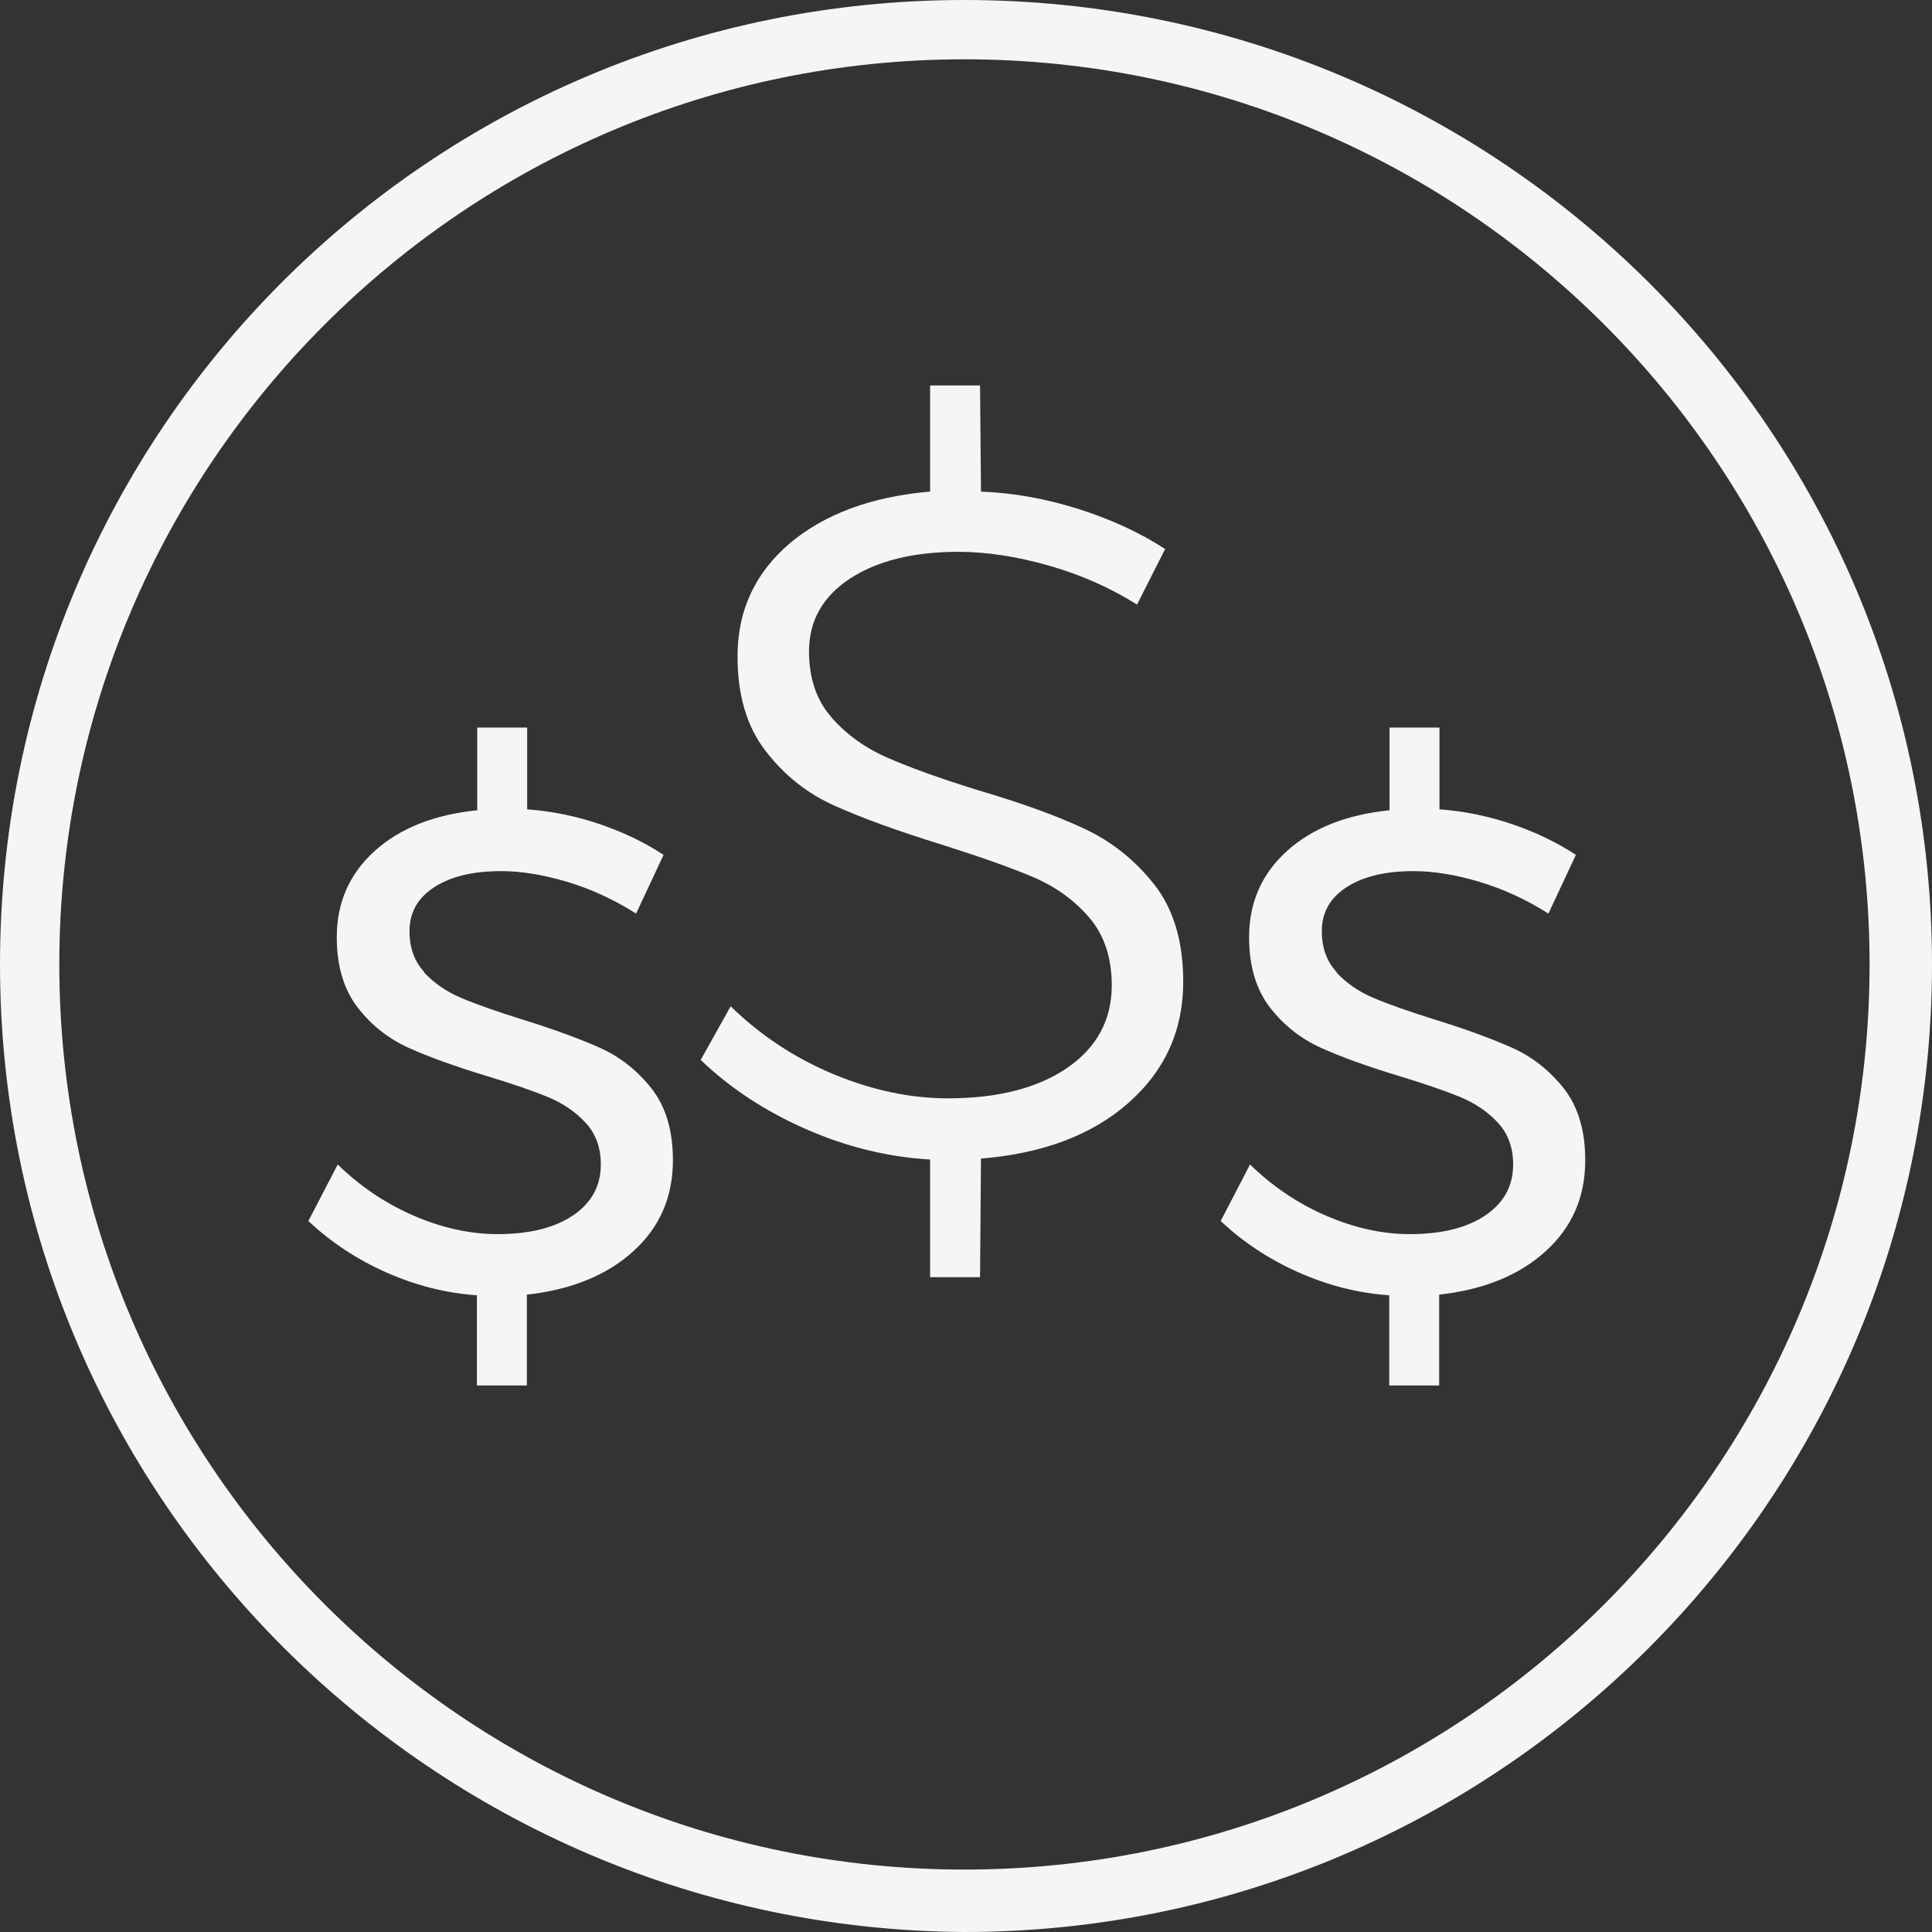 <svg xmlns="http://www.w3.org/2000/svg" viewBox="0 0 61.9 61.9" id="Ebene_2"><rect x="0" y="0" width="61.9" height="61.9" fill="#333333" stroke="none"/><defs><style>.cls-1{fill:#f5f5f5;}</style></defs><g id="Ebene_1-2"><path d="M30.9,0C13.8,0,0,13.8,0,30.9s13.9,30.9,30.9,31c17.1,0,31-13.9,31-31S48,0,30.9,0ZM30.9,59.9C14.9,59.9,1.9,46.9,1.9,30.9h0C1.9,14.9,14.9,1.9,30.9,1.9s29,13,29,29-13,29-29,29Z" class="cls-1"></path><path d="M26.64,22.99c.48.54,1.07.97,1.78,1.28.7.31,1.67.66,2.89,1.04,1.43.42,2.58.84,3.45,1.25.87.41,1.62,1.01,2.23,1.79.61.78.92,1.82.92,3.1,0,1.57-.59,2.86-1.76,3.89s-2.75,1.62-4.72,1.78l-.03,3.8h-1.6v-3.77c-1.37-.08-2.7-.41-3.99-.98-1.3-.57-2.42-1.31-3.36-2.21l.96-1.72c.94.92,2.04,1.65,3.28,2.17,1.25.52,2.47.78,3.68.78,1.61,0,2.88-.33,3.83-.98.94-.65,1.42-1.53,1.42-2.64,0-.88-.24-1.61-.72-2.17-.48-.56-1.08-.99-1.78-1.29-.7-.3-1.69-.65-2.95-1.05-1.43-.44-2.57-.86-3.44-1.25s-1.6-.97-2.2-1.75c-.6-.77-.9-1.78-.9-3.03,0-1.47.56-2.67,1.67-3.62,1.12-.94,2.62-1.5,4.5-1.66v-3.4h1.6l.03,3.4c1.04.04,2.09.23,3.13.56,1.04.33,1.97.76,2.77,1.28l-.9,1.78c-.86-.54-1.81-.96-2.83-1.25s-1.99-.44-2.89-.44c-1.45,0-2.61.29-3.48.86-.87.57-1.31,1.35-1.31,2.33,0,.86.24,1.57.72,2.11Z" class="cls-1"></path><path d="M42.82,31.16c.32.34.71.61,1.18.81.47.2,1.12.43,1.95.69,1.04.32,1.87.63,2.52.92.64.29,1.19.73,1.64,1.3.45.58.68,1.34.68,2.29,0,1.18-.42,2.15-1.27,2.92s-1.98,1.23-3.41,1.39v2.91h-1.6v-2.89c-1.01-.07-1.98-.32-2.92-.74s-1.77-.97-2.48-1.64l.94-1.81c.73.71,1.55,1.26,2.46,1.65.91.39,1.8.58,2.66.58,1.02,0,1.83-.2,2.42-.6.59-.4.89-.94.89-1.63,0-.54-.16-.98-.48-1.33-.32-.35-.73-.63-1.21-.83-.49-.2-1.15-.43-1.98-.68-1.02-.31-1.85-.61-2.49-.9-.64-.29-1.19-.72-1.63-1.29-.44-.57-.67-1.32-.67-2.25,0-1.12.41-2.04,1.22-2.77s1.91-1.16,3.28-1.3v-2.65h1.6v2.62c.8.06,1.58.22,2.34.48.76.26,1.44.59,2.03.98l-.88,1.88c-.71-.45-1.45-.79-2.22-1.02-.77-.23-1.47-.34-2.11-.34-.89,0-1.6.17-2.13.51-.53.34-.8.81-.8,1.41,0,.54.16.98.48,1.32Z" class="cls-1"></path><path d="M13.59,31.16c.32.34.71.61,1.18.81.47.2,1.12.43,1.95.69,1.04.32,1.87.63,2.52.92.64.29,1.19.73,1.64,1.3.45.58.68,1.34.68,2.29,0,1.18-.42,2.15-1.27,2.92s-1.98,1.23-3.41,1.39v2.91h-1.6v-2.89c-1.01-.07-1.98-.32-2.92-.74s-1.77-.97-2.48-1.64l.94-1.81c.73.71,1.55,1.26,2.46,1.65.91.39,1.8.58,2.66.58,1.02,0,1.83-.2,2.42-.6.59-.4.89-.94.89-1.63,0-.54-.16-.98-.48-1.33-.32-.35-.73-.63-1.21-.83-.49-.2-1.15-.43-1.98-.68-1.02-.31-1.85-.61-2.49-.9-.64-.29-1.19-.72-1.63-1.29-.44-.57-.67-1.32-.67-2.25,0-1.12.41-2.04,1.22-2.77s1.91-1.16,3.28-1.3v-2.65h1.6v2.62c.8.06,1.58.22,2.34.48.76.26,1.44.59,2.03.98l-.88,1.88c-.71-.45-1.45-.79-2.22-1.02-.77-.23-1.47-.34-2.11-.34-.89,0-1.6.17-2.13.51-.53.34-.8.81-.8,1.41,0,.54.16.98.48,1.32Z" class="cls-1"></path></g></svg>